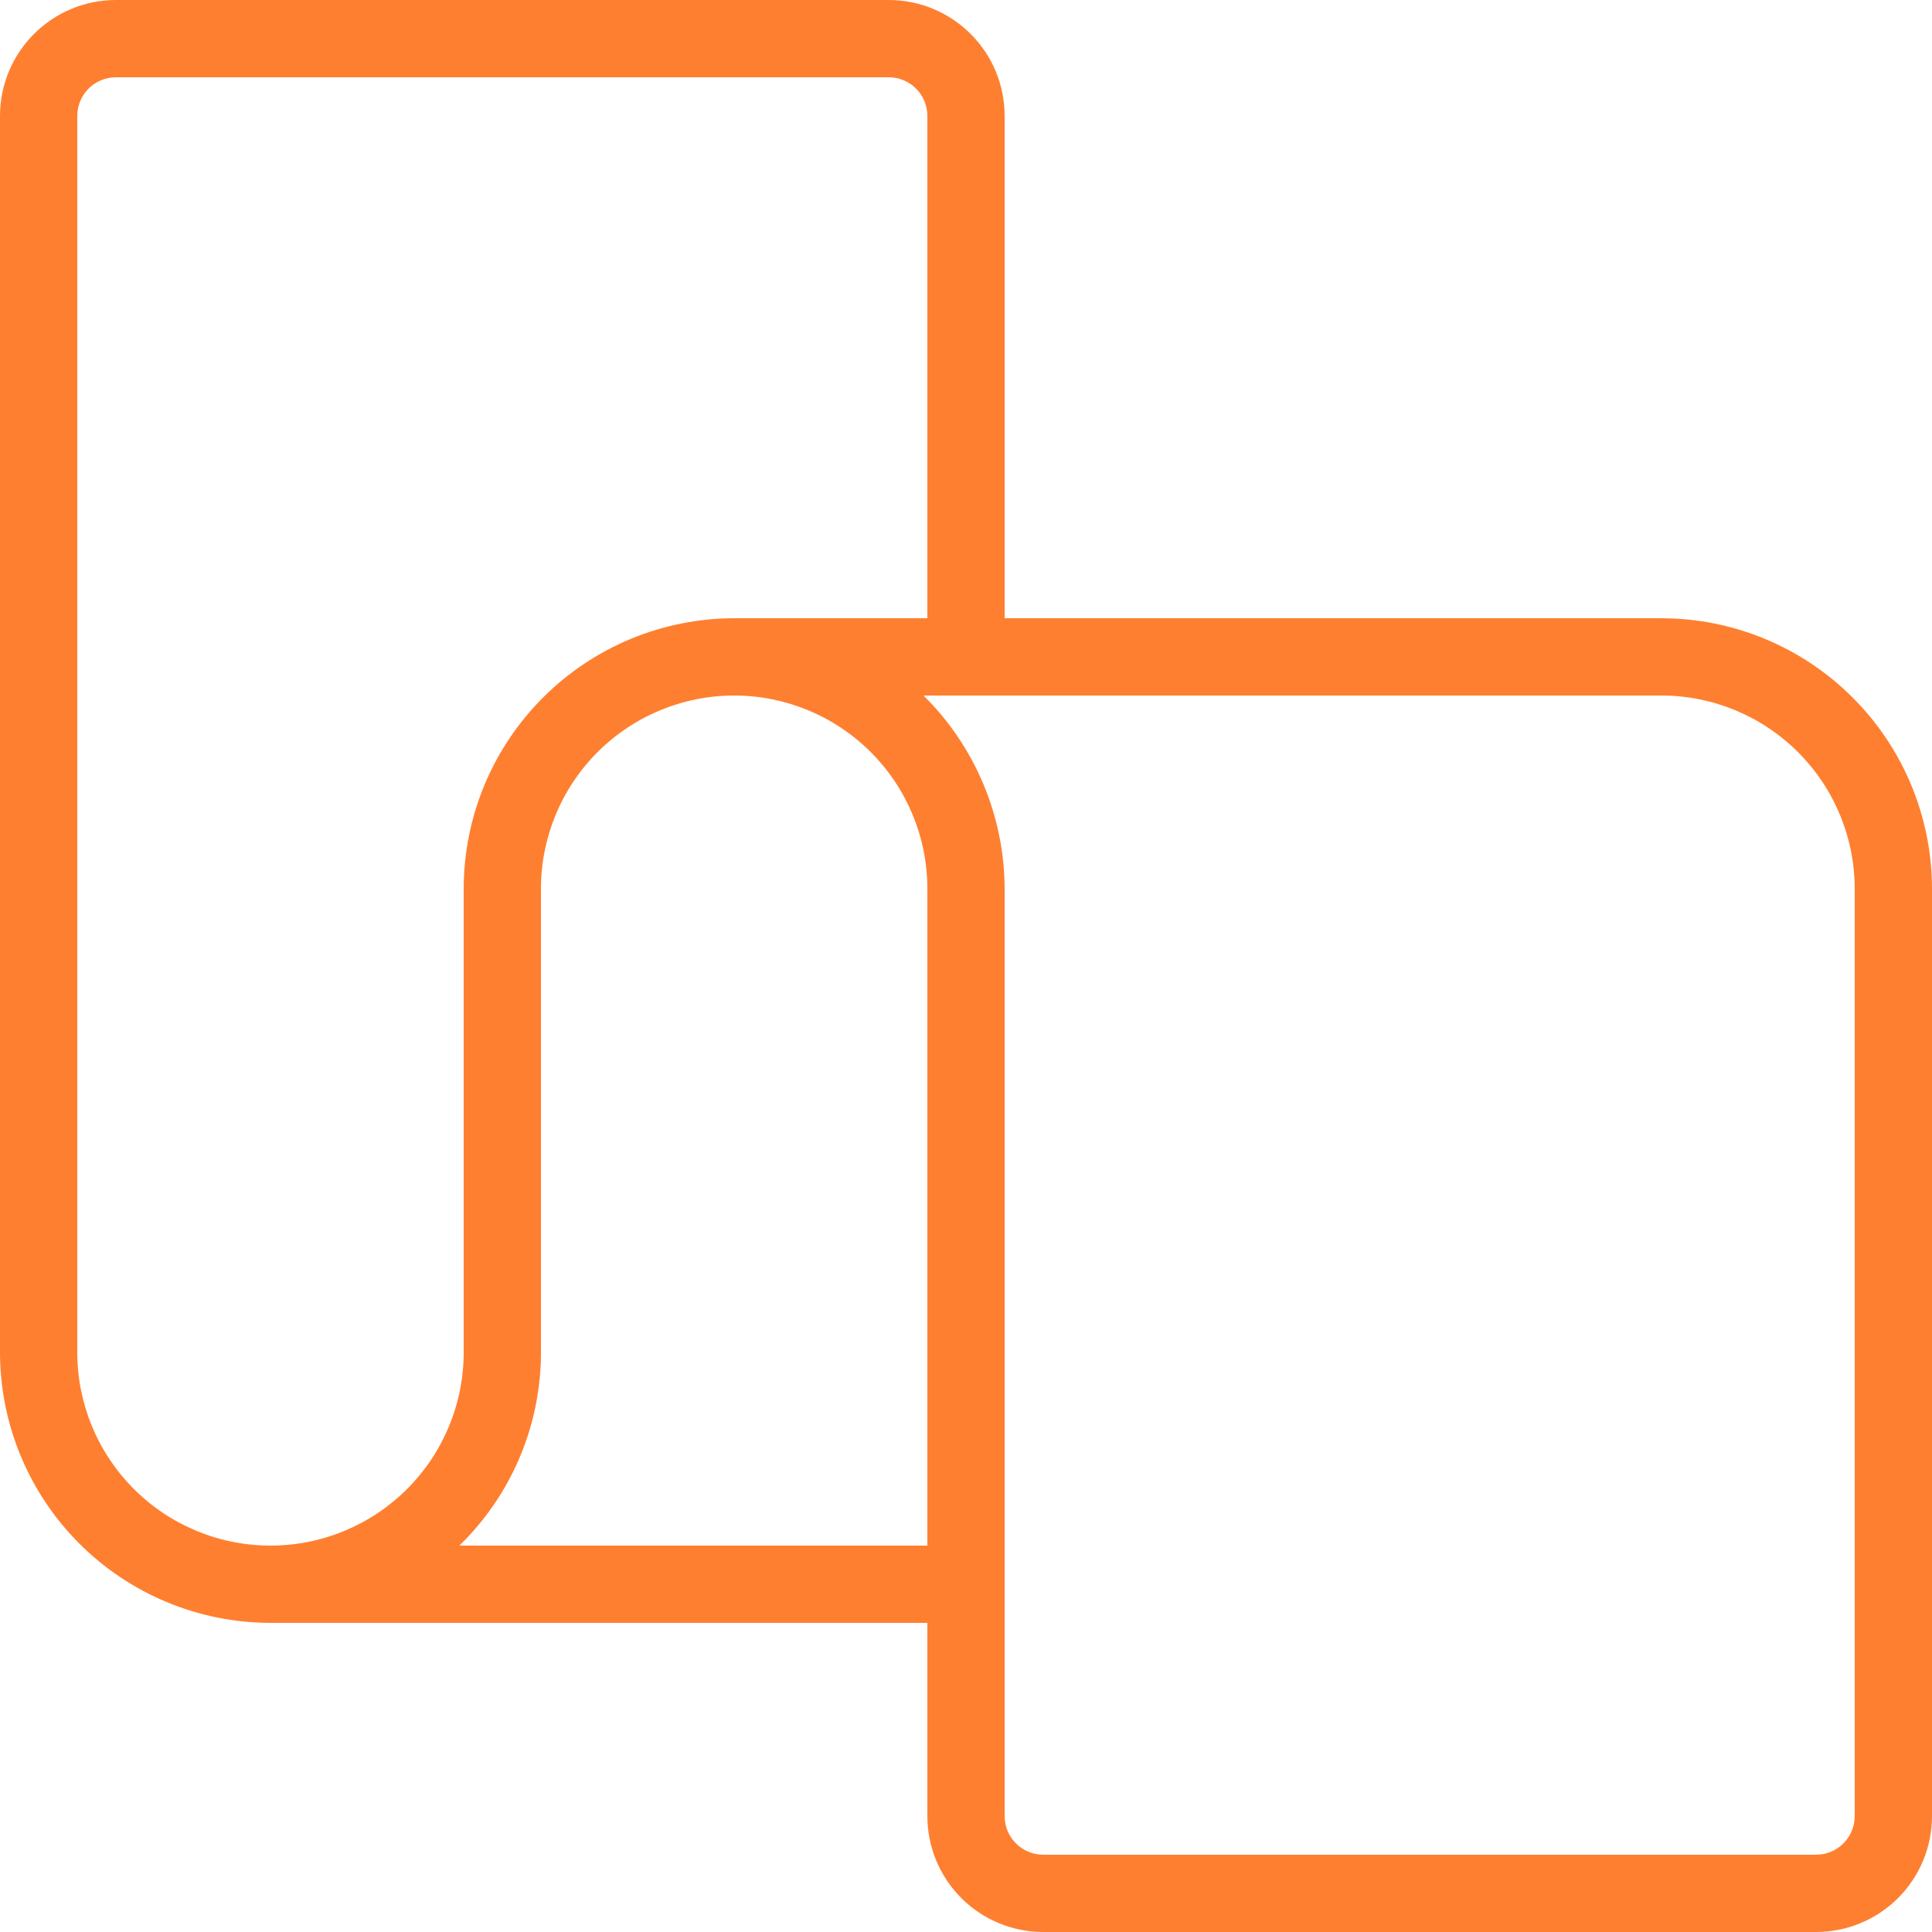 <?xml version="1.0" encoding="UTF-8"?>
<svg xmlns="http://www.w3.org/2000/svg" width="48" height="48" viewBox="0 0 48 48" fill="none">
  <path d="M41.28 15.36H24.96V2.88C24.96 2.116 24.657 1.384 24.116 0.844C23.576 0.303 22.844 0 22.08 0H2.88C2.116 0 1.384 0.303 0.844 0.844C0.303 1.384 0 2.116 0 2.88V33.6C0.002 35.382 0.711 37.09 1.97 38.349C3.23 39.609 4.938 40.318 6.72 40.32H23.04V45.12C23.04 45.884 23.343 46.616 23.884 47.157C24.424 47.697 25.156 48 25.92 48H45.12C45.884 48 46.616 47.697 47.157 47.157C47.697 46.616 48 45.884 48 45.12V22.08C47.998 20.298 47.289 18.59 46.029 17.331C44.77 16.071 43.062 15.362 41.28 15.36ZM1.92 33.6V2.88C1.92 2.625 2.021 2.381 2.201 2.201C2.381 2.021 2.625 1.92 2.88 1.92H22.08C22.335 1.92 22.579 2.021 22.759 2.201C22.939 2.381 23.04 2.625 23.04 2.88V15.36H18.24C16.458 15.362 14.75 16.071 13.491 17.331C12.231 18.59 11.522 20.298 11.52 22.08V33.6C11.52 34.873 11.014 36.094 10.114 36.994C9.214 37.894 7.993 38.4 6.72 38.4C5.447 38.4 4.226 37.894 3.326 36.994C2.426 36.094 1.92 34.873 1.92 33.6ZM11.413 38.4C12.055 37.776 12.565 37.03 12.913 36.205C13.261 35.381 13.44 34.495 13.44 33.6V22.08C13.44 20.807 13.946 19.586 14.846 18.686C15.746 17.786 16.967 17.28 18.24 17.28C19.513 17.28 20.734 17.786 21.634 18.686C22.534 19.586 23.04 20.807 23.04 22.08V38.4H11.413ZM46.08 45.12C46.08 45.375 45.979 45.619 45.799 45.799C45.619 45.979 45.375 46.08 45.12 46.08H25.92C25.665 46.08 25.421 45.979 25.241 45.799C25.061 45.619 24.96 45.375 24.96 45.12V22.08C24.957 21.187 24.777 20.303 24.431 19.479C24.085 18.655 23.58 17.908 22.944 17.28H41.28C42.553 17.282 43.773 17.788 44.672 18.688C45.572 19.587 46.078 20.807 46.08 22.08V45.12Z" fill="#FF7F30"></path>
</svg>
